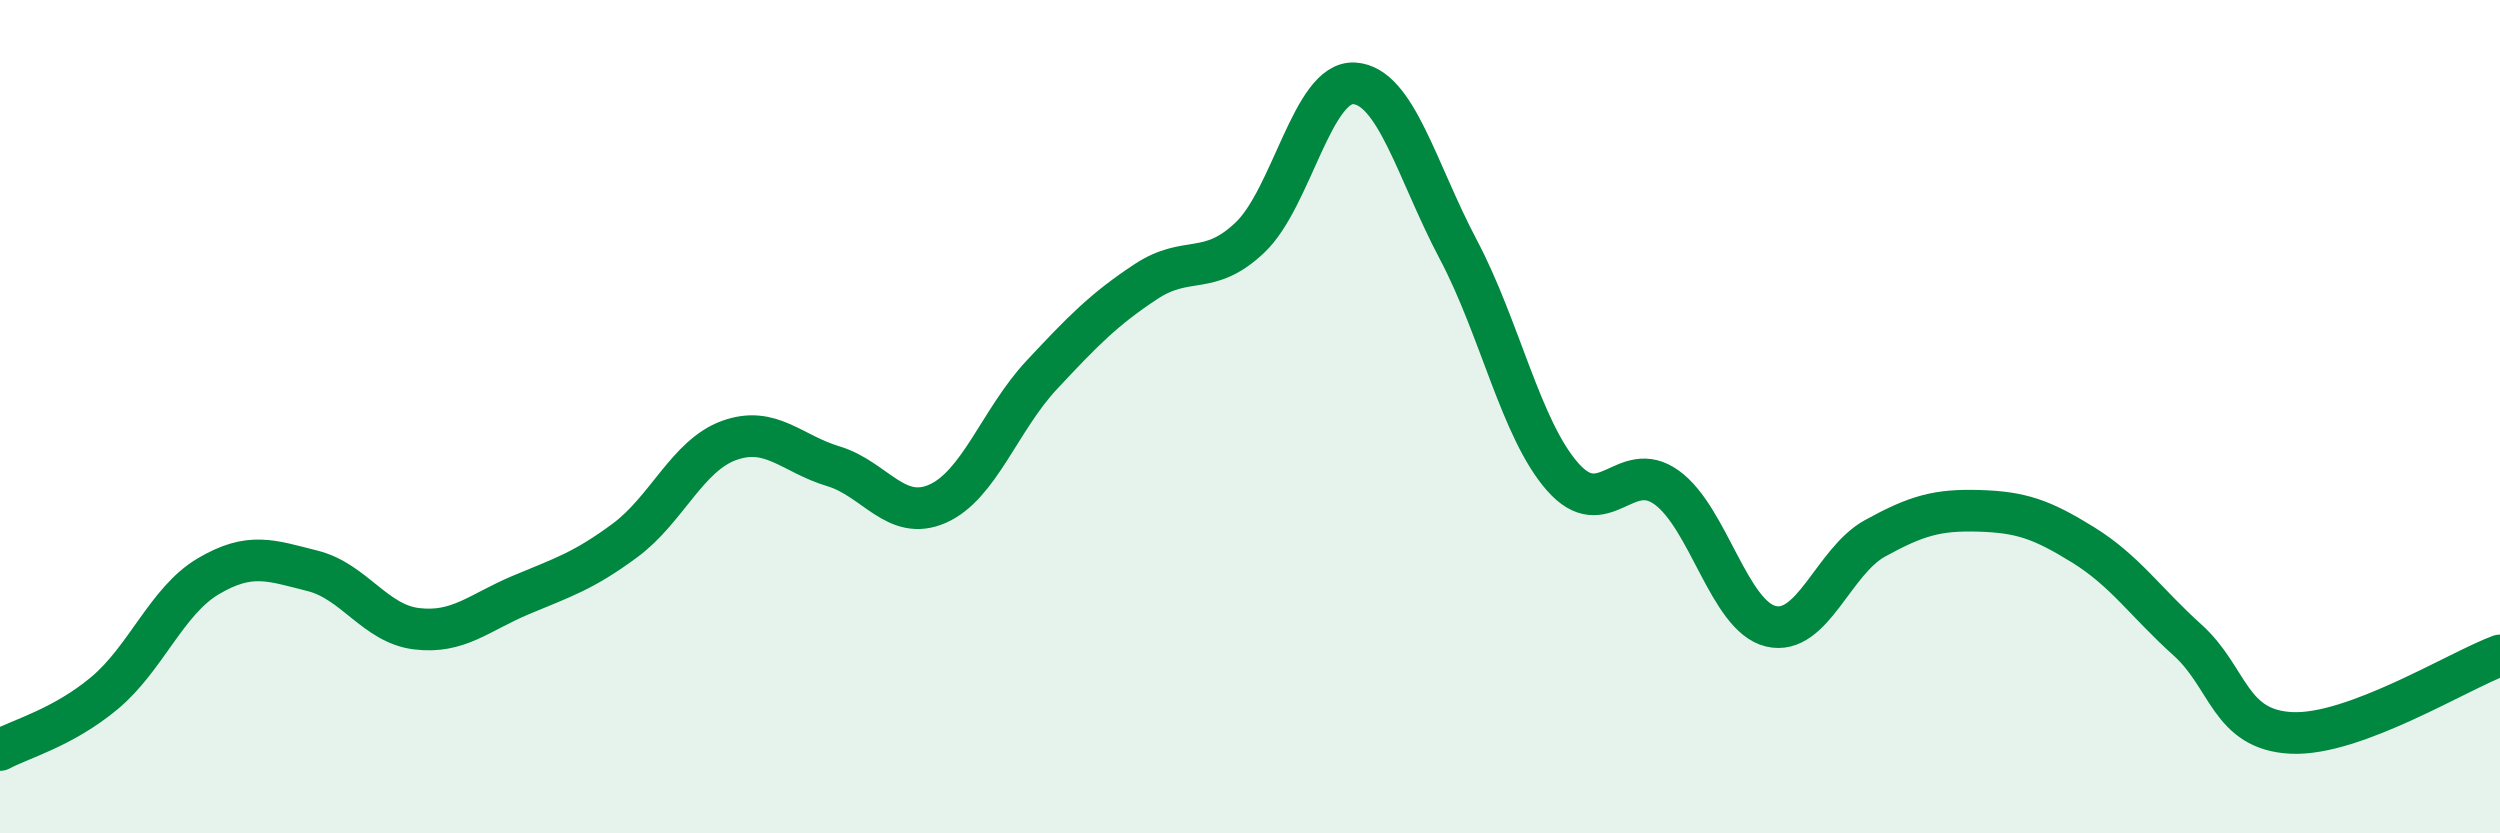 
    <svg width="60" height="20" viewBox="0 0 60 20" xmlns="http://www.w3.org/2000/svg">
      <path
        d="M 0,18 C 0.5,17.73 1.5,17.47 2.5,16.64 C 3.5,15.81 4,14.42 5,13.83 C 6,13.24 6.5,13.45 7.5,13.7 C 8.5,13.95 9,14.97 10,15.09 C 11,15.21 11.5,14.7 12.5,14.28 C 13.5,13.86 14,13.71 15,12.97 C 16,12.23 16.5,10.93 17.5,10.57 C 18.5,10.21 19,10.89 20,11.19 C 21,11.49 21.5,12.53 22.5,12.09 C 23.5,11.65 24,10.07 25,9 C 26,7.93 26.5,7.42 27.5,6.76 C 28.5,6.1 29,6.65 30,5.7 C 31,4.75 31.5,1.94 32.5,2 C 33.5,2.06 34,4.1 35,5.99 C 36,7.88 36.5,10.3 37.5,11.44 C 38.5,12.58 39,10.98 40,11.7 C 41,12.42 41.5,14.79 42.5,15.03 C 43.5,15.27 44,13.47 45,12.92 C 46,12.37 46.5,12.23 47.5,12.26 C 48.5,12.29 49,12.46 50,13.08 C 51,13.7 51.5,14.46 52.5,15.36 C 53.5,16.26 53.5,17.52 55,17.59 C 56.5,17.66 59,16.1 60,15.73L60 20L0 20Z"
        fill="#008740"
        opacity="0.1"
        stroke-linecap="round"
        stroke-linejoin="round"
      />
      <path
        d="M 0,18 C 0.5,17.73 1.5,17.47 2.5,16.64 C 3.5,15.81 4,14.42 5,13.83 C 6,13.24 6.5,13.45 7.5,13.7 C 8.5,13.95 9,14.97 10,15.09 C 11,15.21 11.5,14.7 12.5,14.28 C 13.5,13.86 14,13.71 15,12.97 C 16,12.23 16.5,10.93 17.5,10.57 C 18.5,10.21 19,10.89 20,11.19 C 21,11.49 21.5,12.53 22.5,12.09 C 23.5,11.65 24,10.07 25,9 C 26,7.93 26.5,7.42 27.5,6.76 C 28.5,6.1 29,6.65 30,5.7 C 31,4.75 31.5,1.94 32.5,2 C 33.5,2.06 34,4.1 35,5.99 C 36,7.88 36.5,10.3 37.5,11.44 C 38.5,12.58 39,10.98 40,11.7 C 41,12.42 41.5,14.79 42.5,15.03 C 43.5,15.27 44,13.47 45,12.92 C 46,12.37 46.5,12.23 47.5,12.26 C 48.5,12.29 49,12.46 50,13.08 C 51,13.7 51.5,14.46 52.5,15.36 C 53.5,16.26 53.5,17.52 55,17.59 C 56.5,17.66 59,16.1 60,15.73"
        stroke="#008740"
        stroke-width="1"
        fill="none"
        stroke-linecap="round"
        stroke-linejoin="round"
      />
    </svg>
  